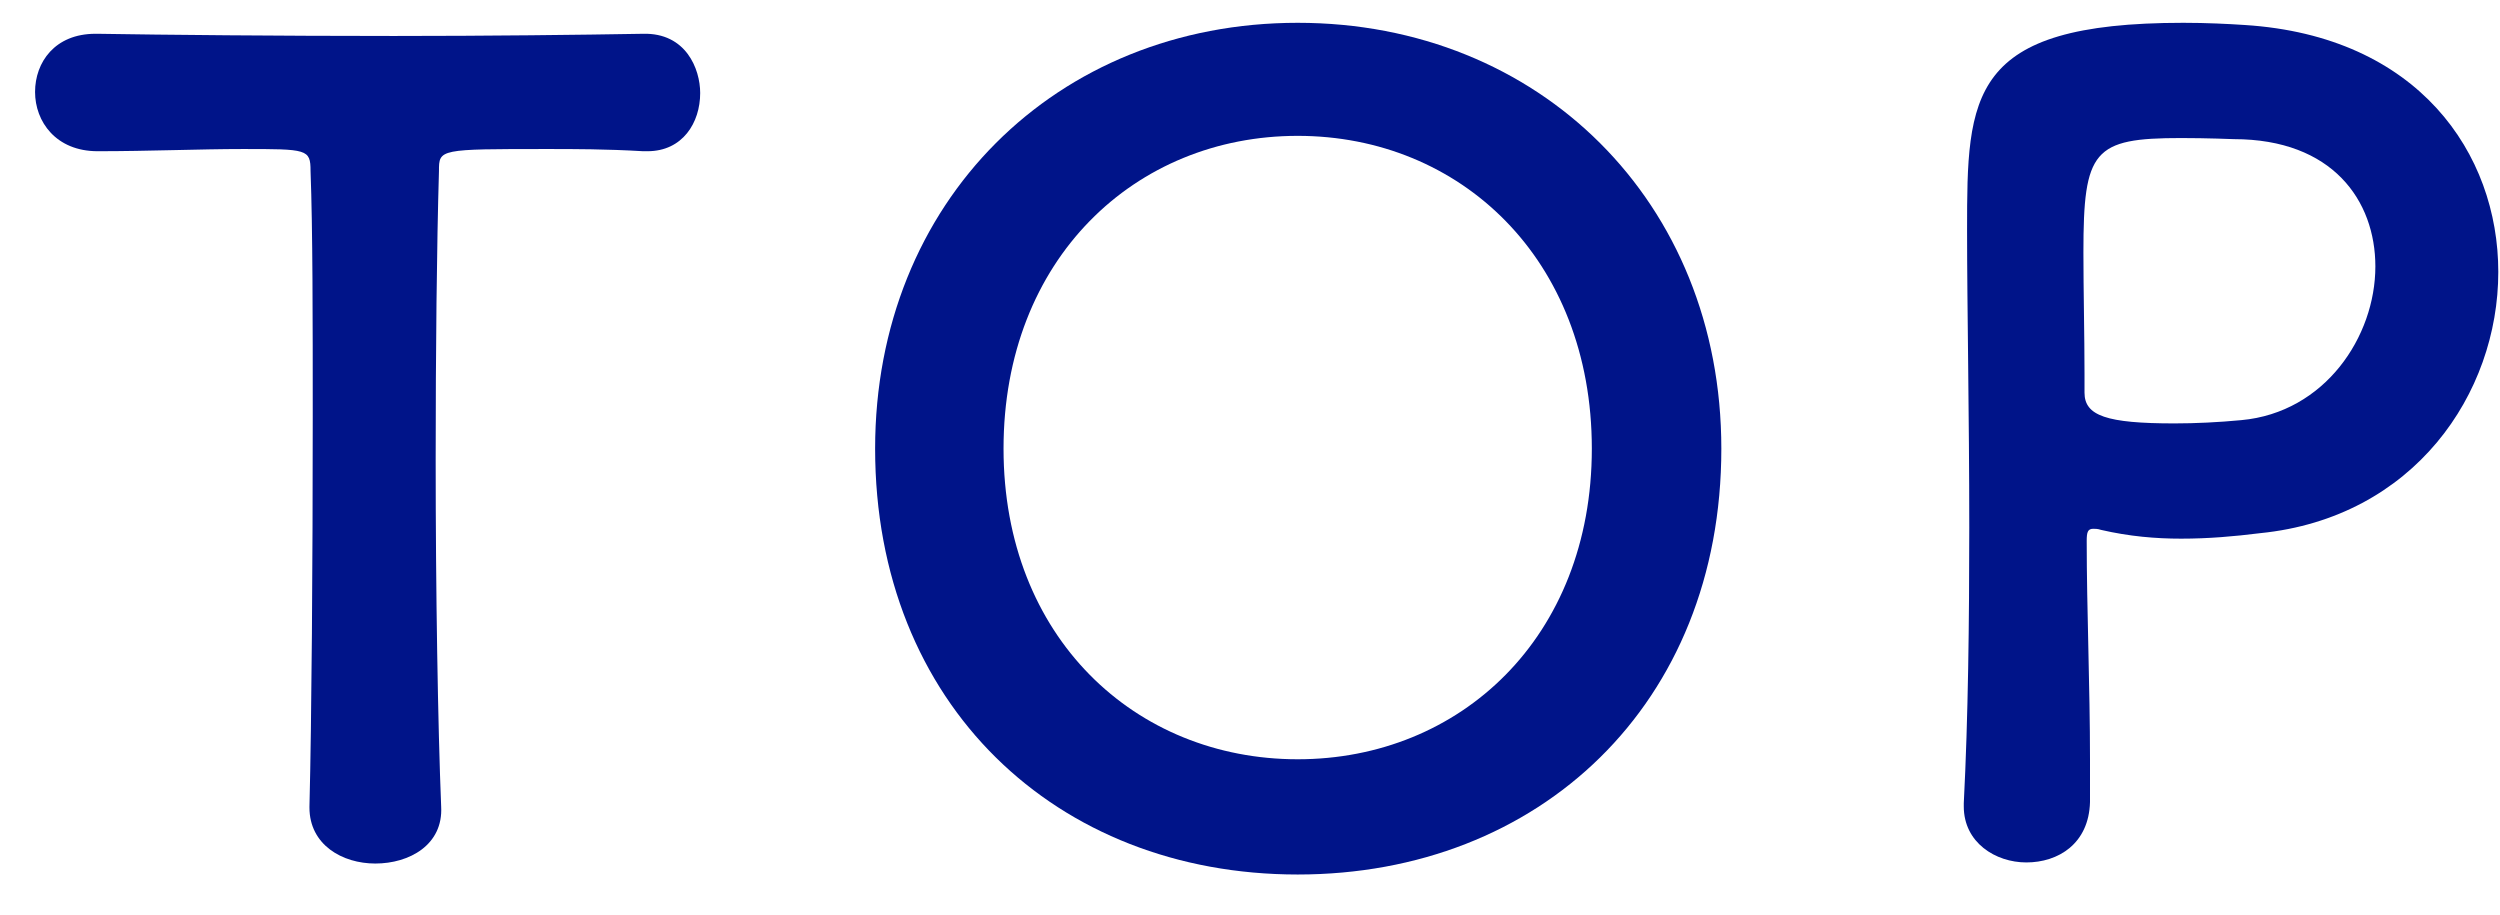 <svg width="41" height="15" viewBox="0 0 41 15" fill="none" xmlns="http://www.w3.org/2000/svg">
<path d="M5.075 13.244V13.226C5.111 11.822 5.129 9.212 5.129 6.836C5.129 5.252 5.129 3.758 5.093 2.804C5.093 2.444 5.039 2.444 3.977 2.444C3.293 2.444 2.447 2.48 1.601 2.48C0.917 2.48 0.575 1.994 0.575 1.508C0.575 1.022 0.899 0.554 1.565 0.554C1.583 0.554 1.583 0.554 1.601 0.554C2.681 0.572 4.589 0.59 6.461 0.59C7.991 0.59 9.521 0.572 10.547 0.554C11.249 0.536 11.483 1.13 11.483 1.526C11.483 2.012 11.195 2.48 10.619 2.48C10.583 2.48 10.565 2.48 10.547 2.48C9.935 2.444 9.413 2.444 8.981 2.444C7.199 2.444 7.199 2.444 7.199 2.804C7.163 4.028 7.145 5.774 7.145 7.538C7.145 9.698 7.181 11.894 7.235 13.226C7.271 13.856 6.713 14.162 6.155 14.162C5.615 14.162 5.075 13.856 5.075 13.244Z" fill="#001489"/>
<path d="M21.282 14.342C17.322 14.342 14.352 11.552 14.352 7.358C14.352 3.308 17.322 0.374 21.282 0.374C25.242 0.374 28.23 3.308 28.23 7.358C28.23 11.552 25.242 14.342 21.282 14.342ZM21.282 12.452C23.946 12.452 26.106 10.454 26.106 7.358C26.106 4.244 23.946 2.228 21.282 2.228C18.618 2.228 16.458 4.244 16.458 7.358C16.458 10.454 18.618 12.452 21.282 12.452Z" fill="#001489"/>
<path d="M34.276 13.154C34.258 13.838 33.754 14.144 33.232 14.144C32.728 14.144 32.206 13.82 32.206 13.226C32.206 13.208 32.206 13.19 32.206 13.172C32.278 11.768 32.296 10.184 32.296 8.654C32.296 6.8 32.26 5.036 32.26 3.776C32.26 1.562 32.278 0.374 35.806 0.374C36.184 0.374 36.544 0.392 36.814 0.41C39.658 0.59 40.972 2.516 40.972 4.46C40.972 6.458 39.586 8.492 37.066 8.744C36.634 8.798 36.22 8.834 35.77 8.834C35.356 8.834 34.924 8.798 34.456 8.69C34.402 8.672 34.366 8.672 34.33 8.672C34.24 8.672 34.222 8.726 34.222 8.87C34.222 9.986 34.276 11.264 34.276 12.452C34.276 12.686 34.276 12.92 34.276 13.154ZM36.634 2.282C36.634 2.282 36.202 2.264 35.77 2.264C34.33 2.264 34.168 2.462 34.168 4.136C34.168 4.766 34.186 5.504 34.186 6.134C34.186 6.242 34.186 6.332 34.186 6.44C34.186 6.818 34.546 6.944 35.662 6.944C36.004 6.944 36.382 6.926 36.76 6.89C38.128 6.764 38.956 5.522 38.956 4.37C38.956 3.29 38.254 2.282 36.634 2.282Z" fill="#001489"/>
</svg>
